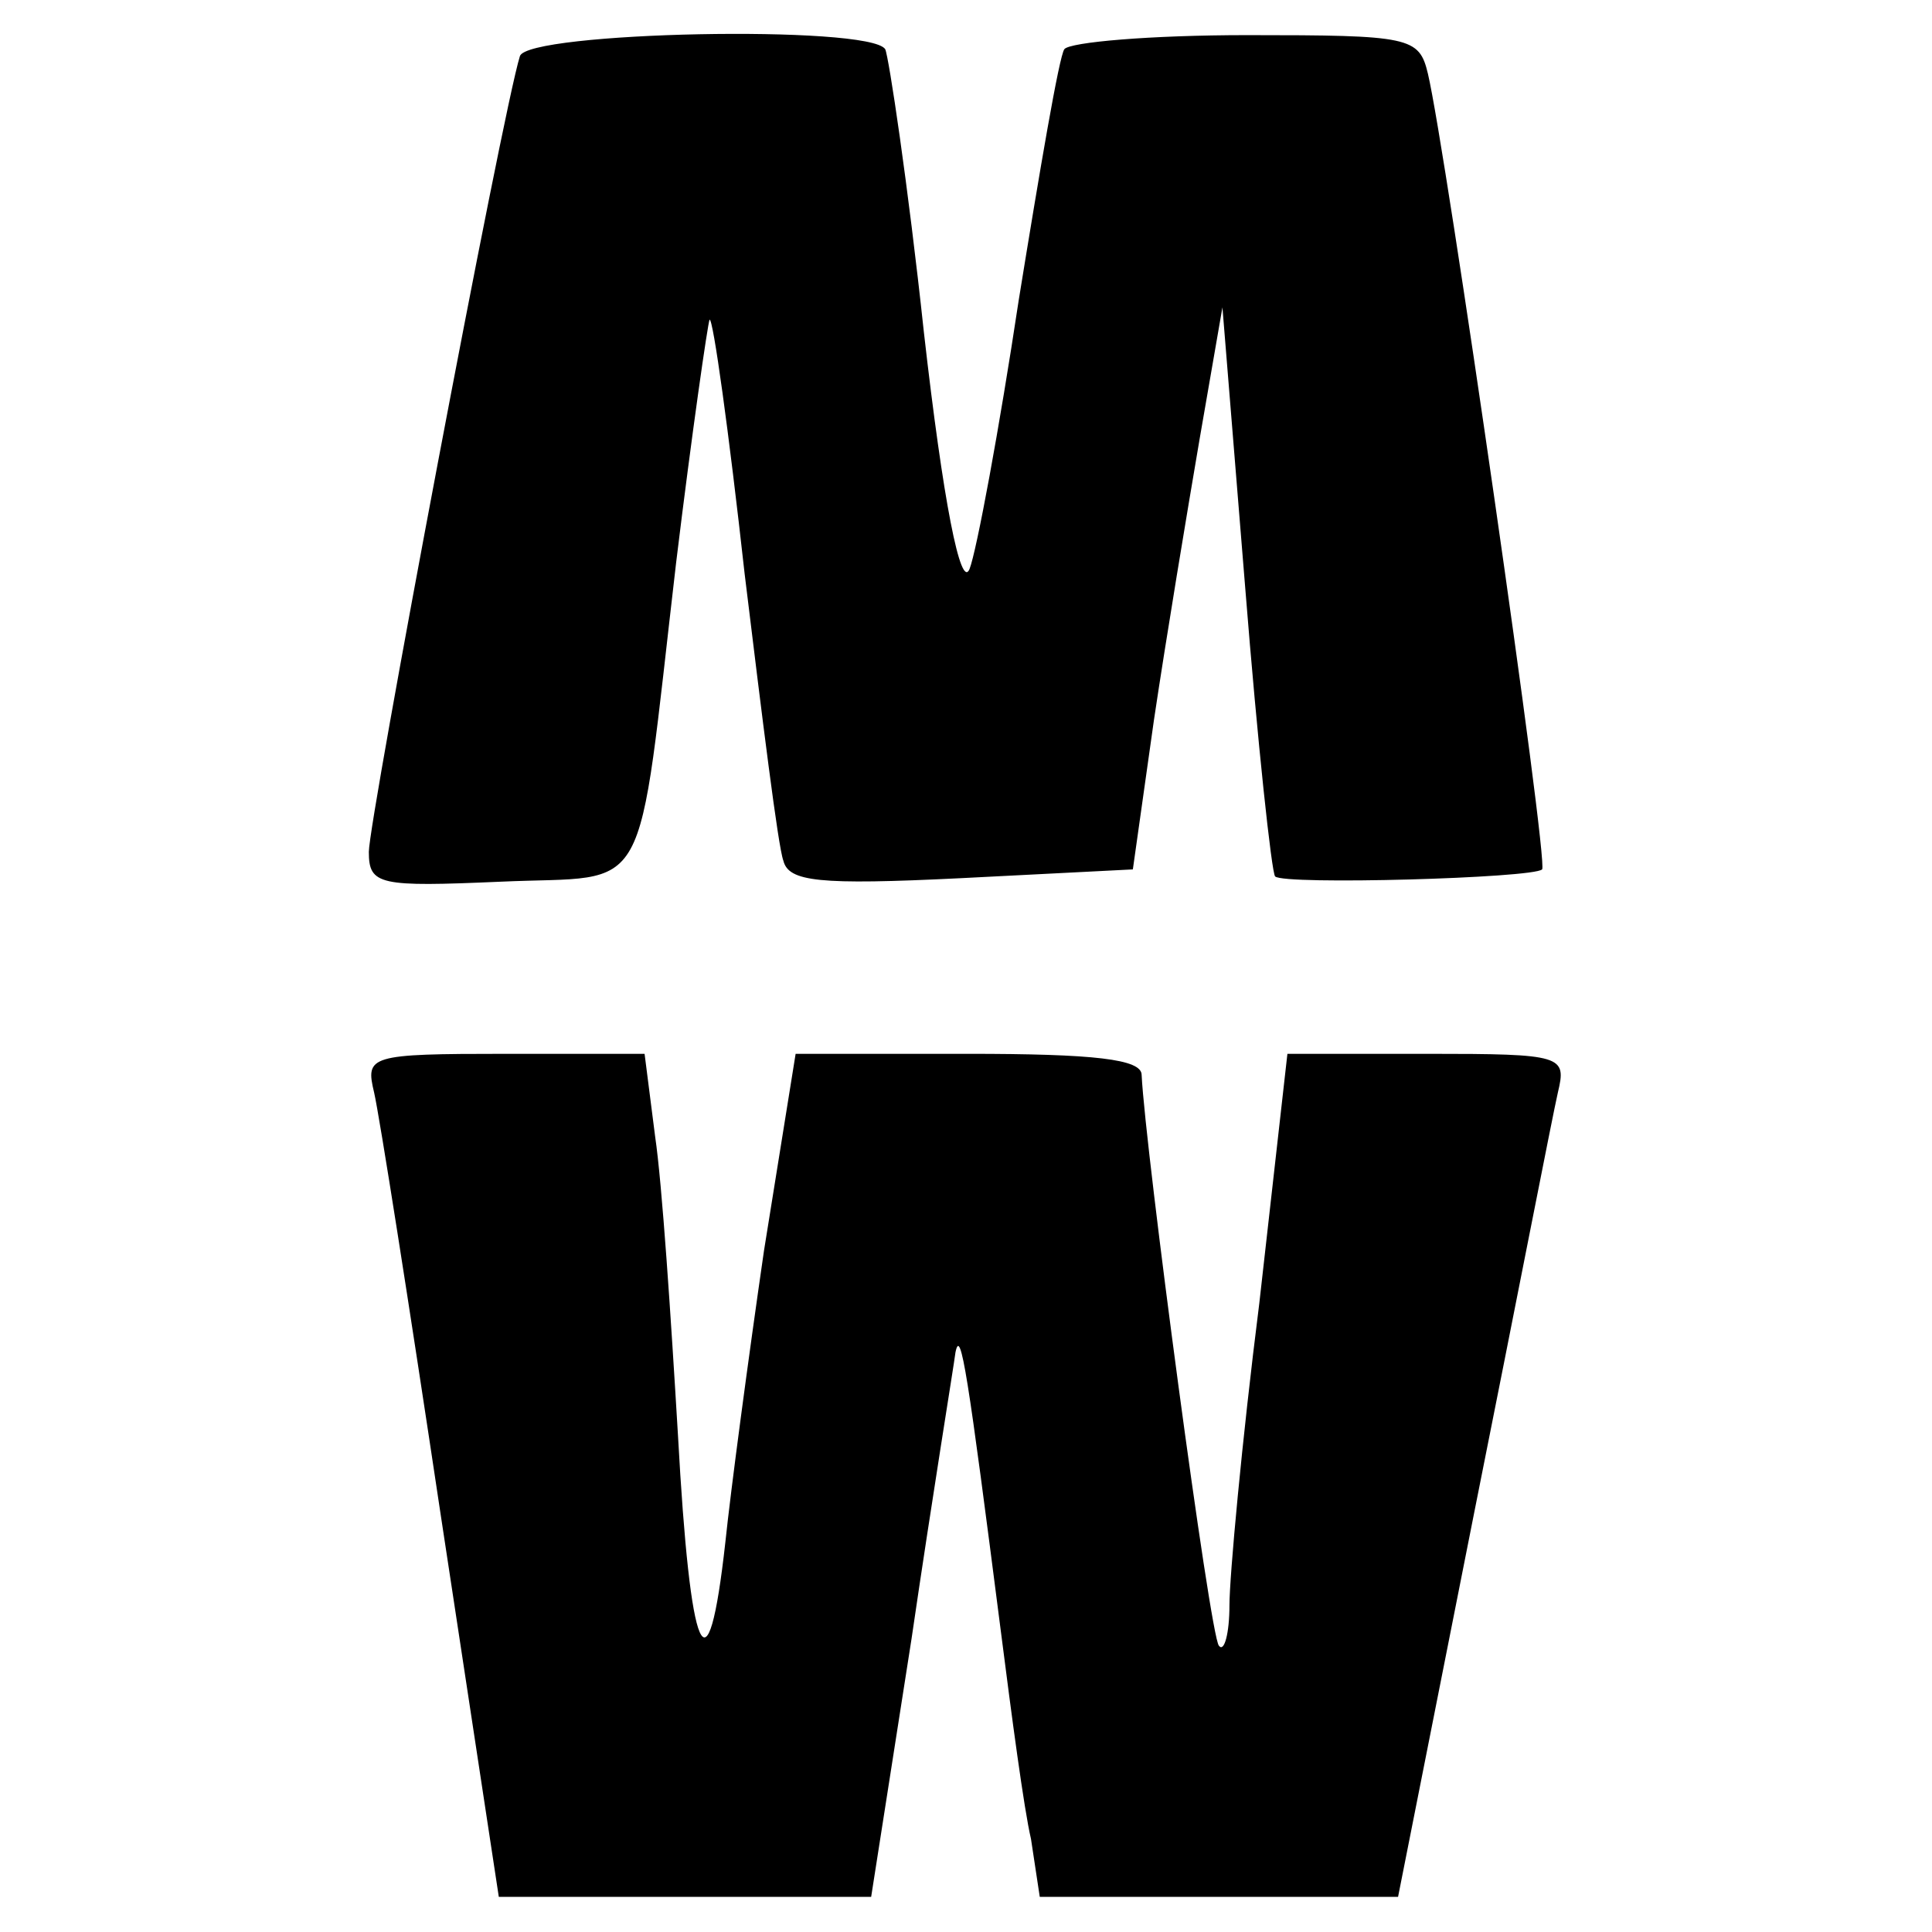 <?xml version="1.0" standalone="no"?>
<!DOCTYPE svg PUBLIC "-//W3C//DTD SVG 20010904//EN"
 "http://www.w3.org/TR/2001/REC-SVG-20010904/DTD/svg10.dtd">
<svg version="1.0" xmlns="http://www.w3.org/2000/svg"
 width="110pt" height="110pt" viewBox="0 0 110 110"
 preserveAspectRatio="xMidYMid meet">
<g transform="translate(0,110) scale(0.1,-0.1)"
fill="#000000" stroke="none">
<path d="M296 1068 c-10 -32 -86 -435 -86 -453 0 -19 6 -20 75 -17 87 4 77
-15 100 182 9 74 18 136 19 138 2 1 11 -64 20 -145 10 -82 19 -155 22 -163 3
-12 20 -14 101 -10 l98 5 12 85 c7 47 19 119 26 160 l13 75 13 -160 c7 -88 15
-162 17 -164 5 -5 147 -1 152 4 4 3 -55 411 -65 453 -5 21 -10 22 -103 22 -55
0 -101 -4 -104 -8 -3 -4 -14 -69 -26 -143 -11 -73 -24 -143 -28 -153 -5 -12
-15 38 -26 135 -9 84 -20 157 -22 161 -9 14 -204 10 -208 -4z"/>
<path d="M213 478 c3 -13 20 -121 38 -241 l33 -217 106 0 106 0 23 147 c12 82
24 155 25 163 3 15 7 -12 26 -160 6 -47 13 -100 17 -117 l5 -33 102 0 102 0
43 217 c24 120 45 228 48 241 5 21 3 22 -74 22 l-80 0 -16 -142 c-10 -79 -17
-156 -17 -172 0 -16 -3 -27 -6 -23 -5 5 -42 283 -44 325 0 9 -27 12 -99 12
l-98 0 -18 -112 c-9 -62 -19 -137 -22 -166 -10 -90 -20 -67 -27 61 -4 67 -9
143 -13 170 l-6 47 -79 0 c-78 0 -80 -1 -75 -22z"/>
</g>
</svg>
